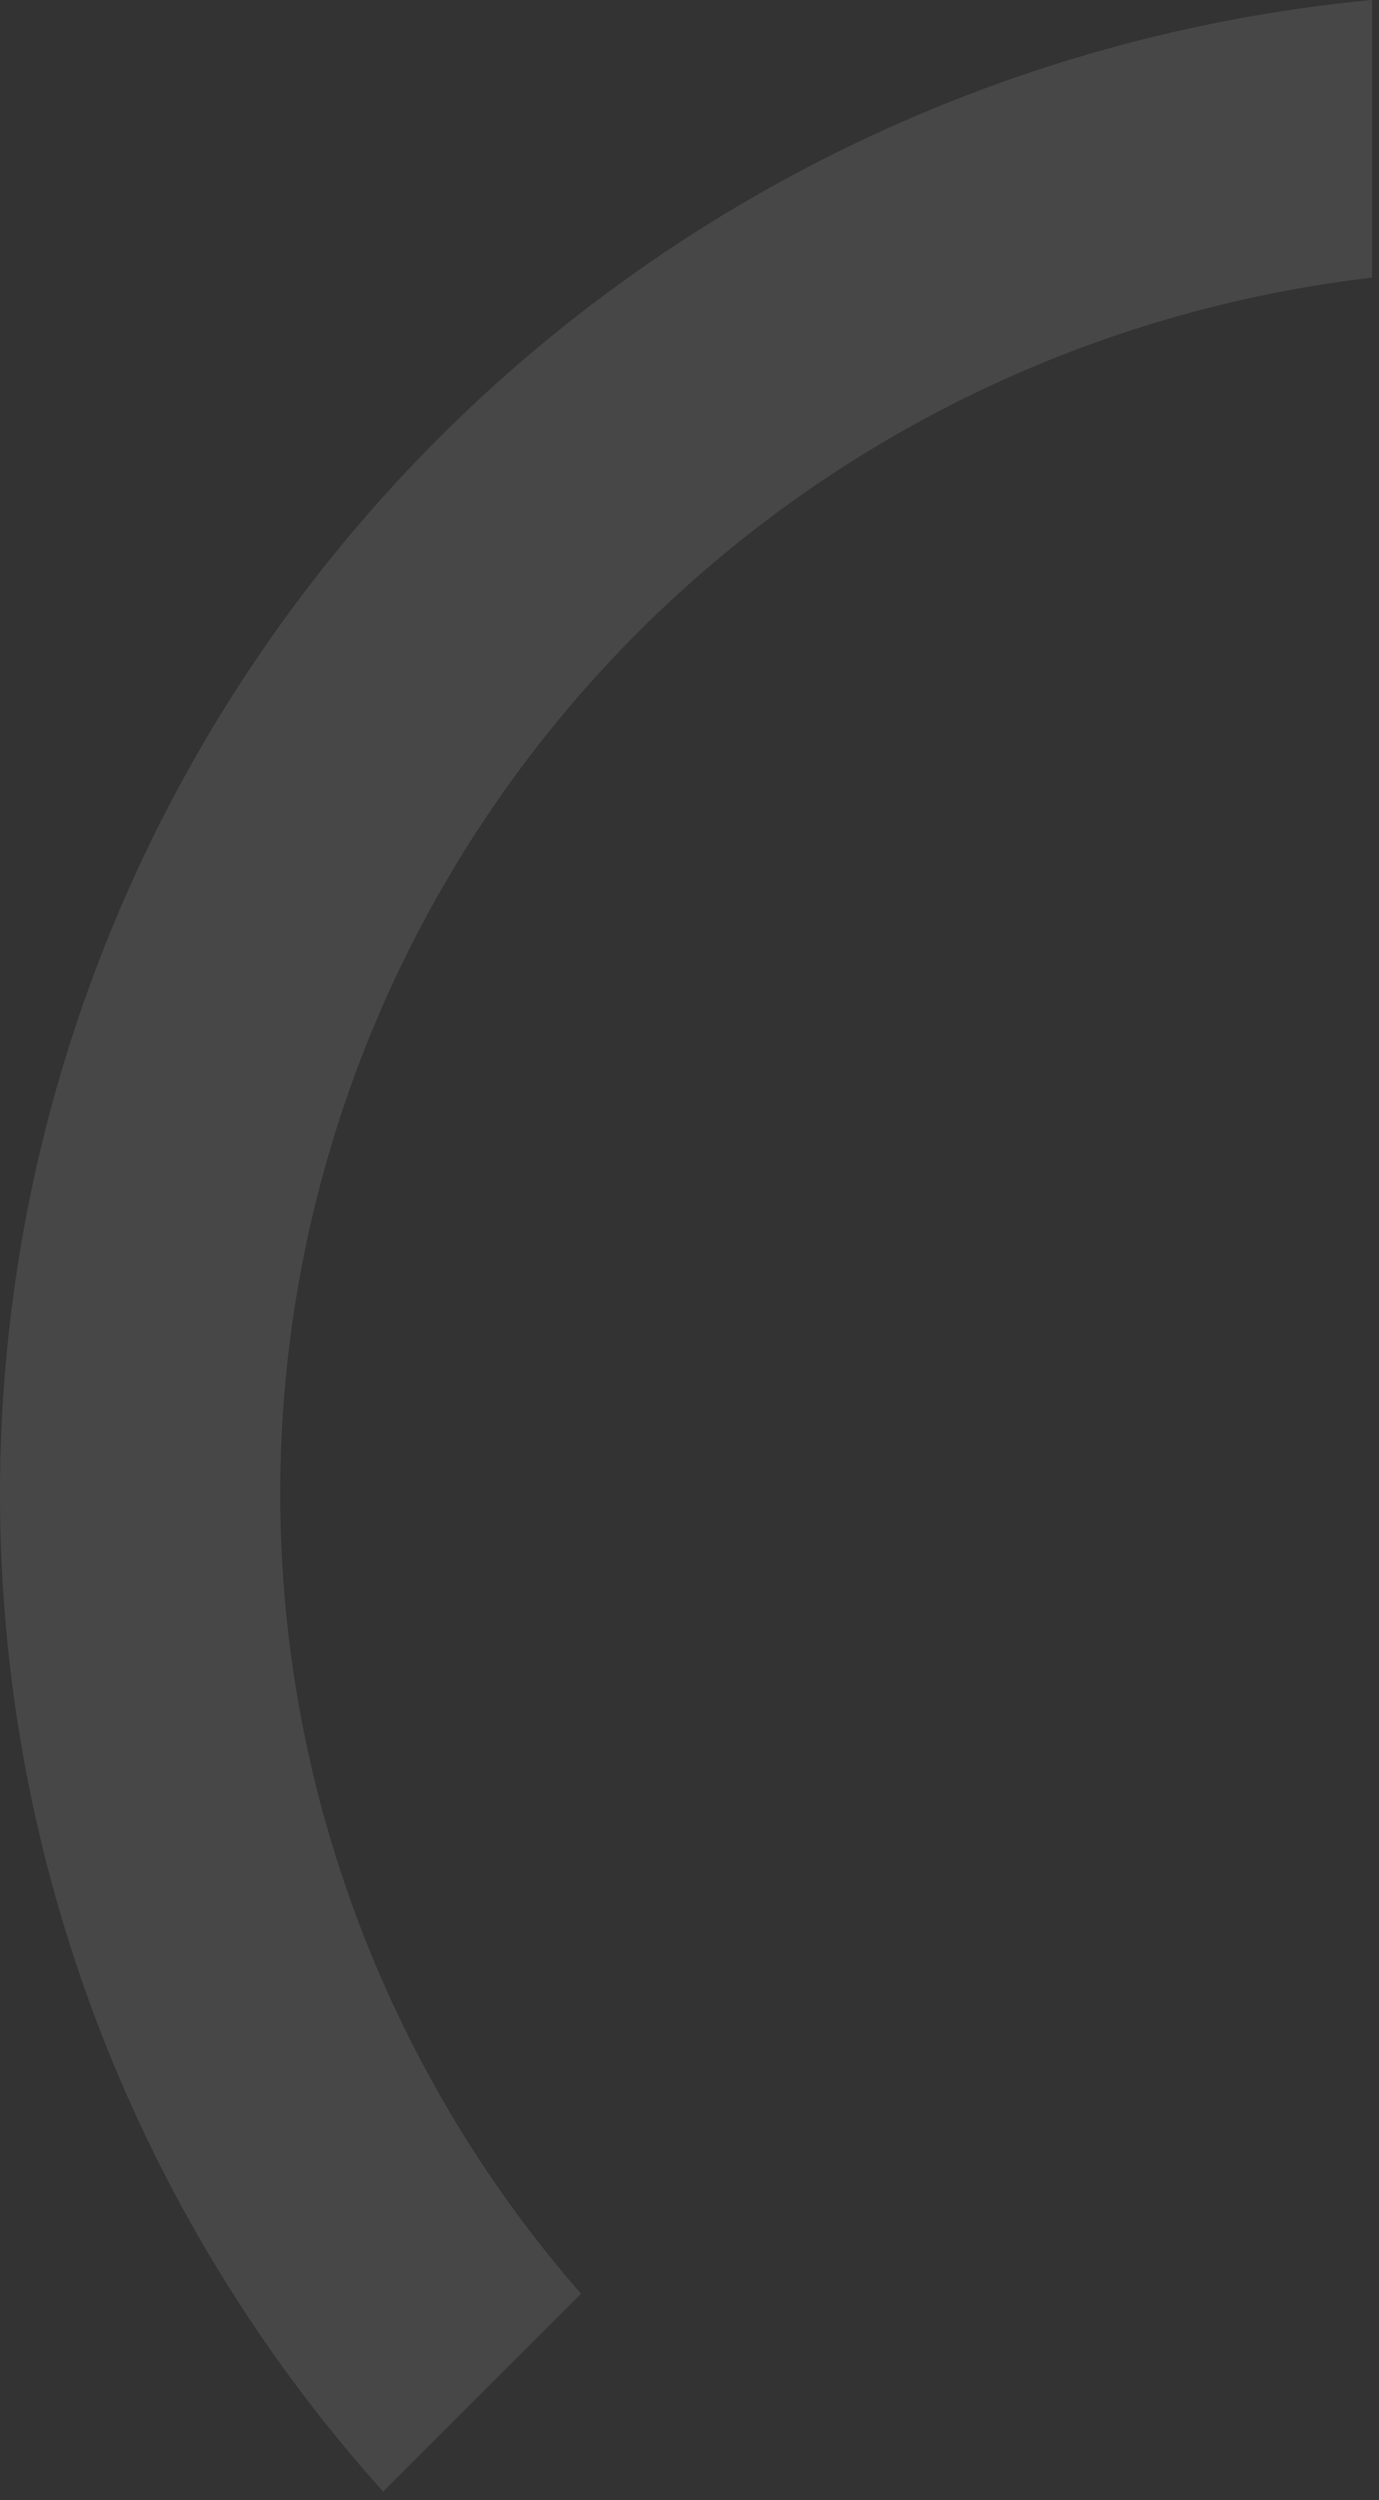 <svg width="139" height="252" viewBox="0 0 139 252" fill="none" xmlns="http://www.w3.org/2000/svg">
<rect x="0" y="0" width="139" height="252" fill="#333333" stroke="none"/>
<path d="M32.781 183.536C26.361 160.611 26.768 136.347 33.952 113.64C41.136 90.942 54.799 70.785 73.284 55.587C91.769 40.39 114.303 30.817 138.156 27.999H138.305V0.005C138.305 0.005 138.235 0.005 138.195 0.005C99.121 3.735 62.974 22.196 37.276 51.589C11.577 80.983 -1.709 119.036 0.176 157.863C1.853 192.504 15.506 225.389 38.615 251.132L58.559 231.193C46.563 217.433 37.732 201.184 32.791 183.546L32.781 183.536Z" fill="white" fill-opacity="0.1"/>
</svg>

